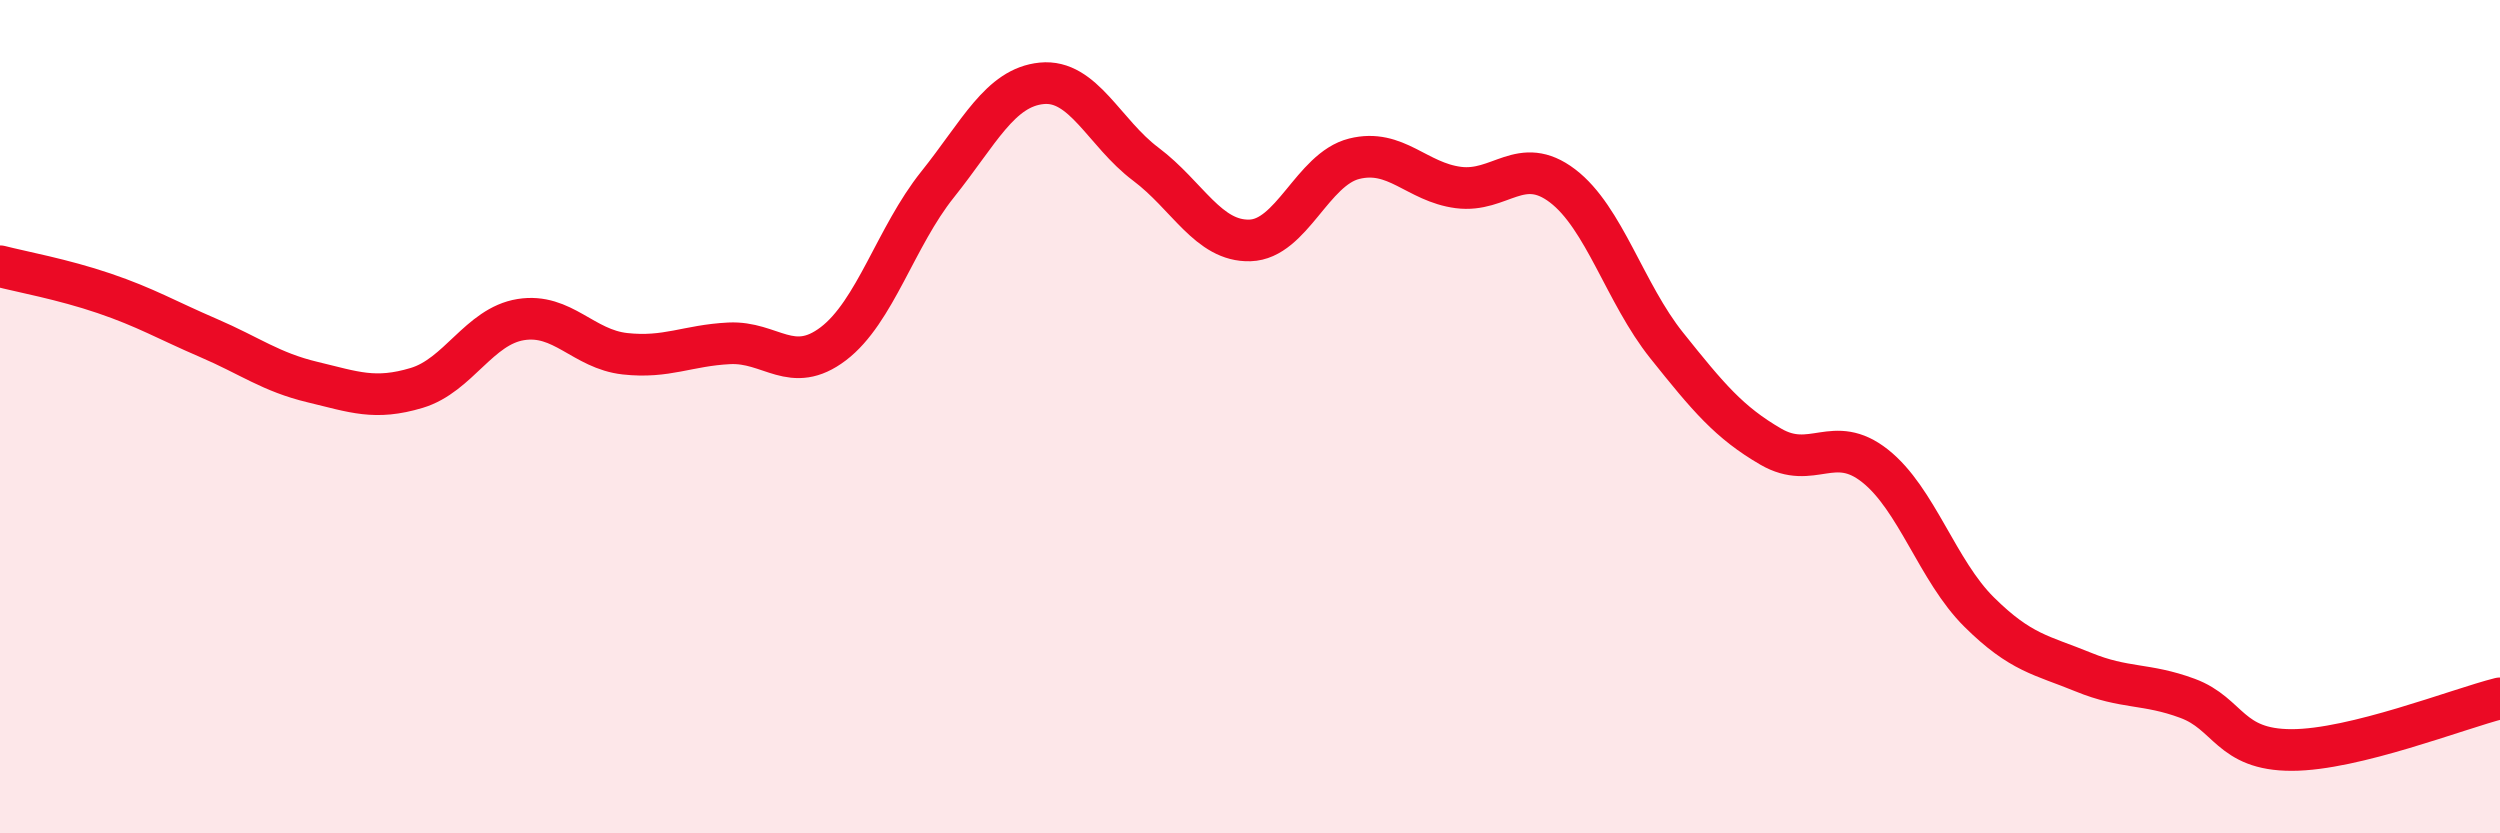 
    <svg width="60" height="20" viewBox="0 0 60 20" xmlns="http://www.w3.org/2000/svg">
      <path
        d="M 0,6.39 C 0.5,6.52 1.5,6.7 2.5,7.04 C 3.5,7.38 4,7.68 5,8.11 C 6,8.54 6.5,8.93 7.5,9.17 C 8.5,9.41 9,9.61 10,9.31 C 11,9.01 11.5,7.83 12.5,7.67 C 13.5,7.51 14,8.38 15,8.49 C 16,8.6 16.5,8.29 17.5,8.24 C 18.5,8.19 19,9.01 20,8.25 C 21,7.49 21.5,5.68 22.5,4.43 C 23.5,3.18 24,2.1 25,2 C 26,1.9 26.5,3.19 27.5,3.94 C 28.5,4.69 29,5.8 30,5.77 C 31,5.74 31.5,4.06 32.5,3.81 C 33.5,3.56 34,4.37 35,4.5 C 36,4.63 36.5,3.7 37.5,4.46 C 38.5,5.22 39,7.04 40,8.29 C 41,9.54 41.5,10.14 42.5,10.72 C 43.5,11.3 44,10.39 45,11.18 C 46,11.97 46.5,13.7 47.5,14.69 C 48.5,15.68 49,15.72 50,16.13 C 51,16.54 51.5,16.39 52.5,16.76 C 53.5,17.13 53.5,18 55,18 C 56.5,18 59,17.01 60,16.76L60 20L0 20Z"
        fill="#EB0A25"
        opacity="0.1"
        stroke-linecap="round"
        stroke-linejoin="round"
      />
      <path
        d="M 0,6.39 C 0.5,6.52 1.5,6.7 2.5,7.04 C 3.5,7.38 4,7.68 5,8.11 C 6,8.54 6.5,8.93 7.5,9.17 C 8.5,9.41 9,9.61 10,9.31 C 11,9.01 11.5,7.83 12.5,7.67 C 13.5,7.51 14,8.38 15,8.49 C 16,8.6 16.5,8.29 17.5,8.24 C 18.5,8.19 19,9.01 20,8.25 C 21,7.49 21.5,5.68 22.5,4.43 C 23.5,3.18 24,2.1 25,2 C 26,1.9 26.5,3.19 27.5,3.94 C 28.5,4.69 29,5.8 30,5.77 C 31,5.74 31.5,4.06 32.5,3.81 C 33.5,3.56 34,4.37 35,4.5 C 36,4.63 36.5,3.7 37.5,4.46 C 38.5,5.22 39,7.04 40,8.29 C 41,9.54 41.5,10.14 42.5,10.72 C 43.5,11.3 44,10.39 45,11.18 C 46,11.97 46.5,13.7 47.5,14.69 C 48.5,15.68 49,15.72 50,16.13 C 51,16.54 51.5,16.39 52.5,16.76 C 53.5,17.13 53.5,18 55,18 C 56.5,18 59,17.01 60,16.76"
        stroke="#EB0A25"
        stroke-width="1"
        fill="none"
        stroke-linecap="round"
        stroke-linejoin="round"
      />
    </svg>
  
